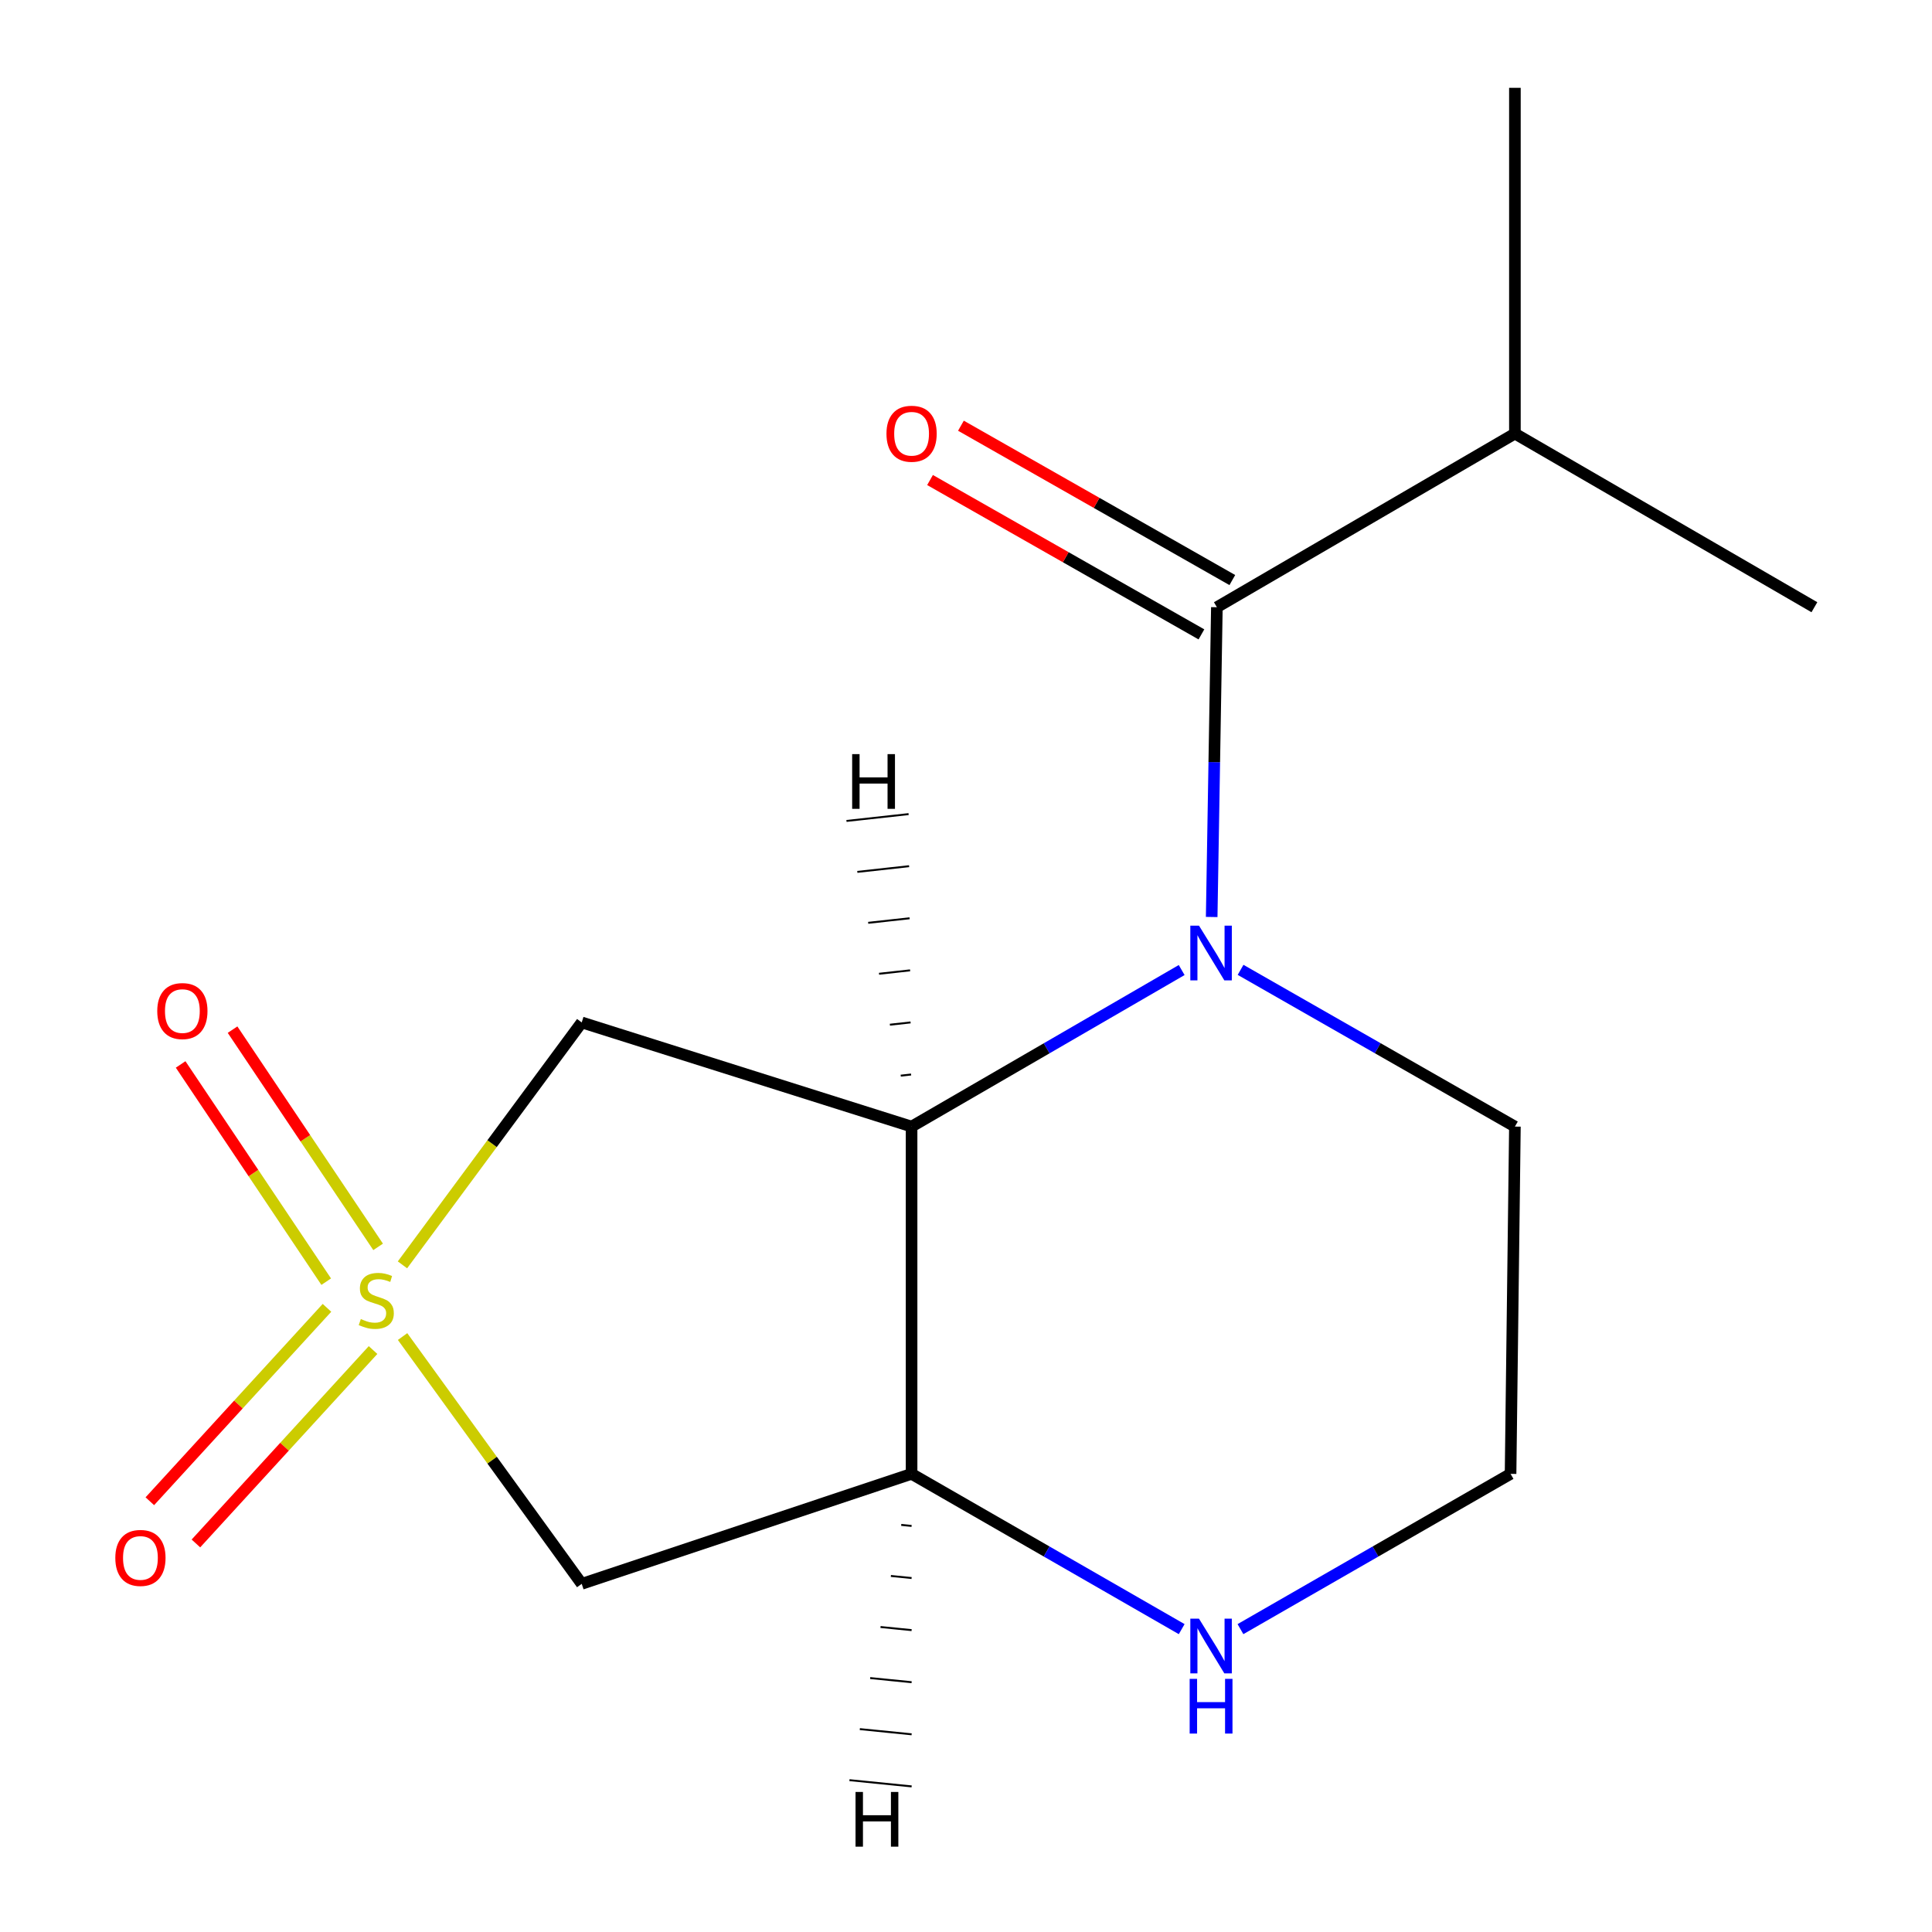 <?xml version='1.0' encoding='iso-8859-1'?>
<svg version='1.1' baseProfile='full'
              xmlns='http://www.w3.org/2000/svg'
                      xmlns:rdkit='http://www.rdkit.org/xml'
                      xmlns:xlink='http://www.w3.org/1999/xlink'
                  xml:space='preserve'
width='1000px' height='1000px' viewBox='0 0 1000 1000'>
<!-- END OF HEADER -->
<rect style='opacity:1.0;fill:#FFFFFF;stroke:none' width='1000' height='1000' x='0' y='0'> </rect>
<path class='bond-3' d='M 208.314,654.685 L 254.704,591.947' style='fill:none;fill-rule:evenodd;stroke:#CCCC00;stroke-width:6px;stroke-linecap:butt;stroke-linejoin:miter;stroke-opacity:1' />
<path class='bond-3' d='M 254.704,591.947 L 301.095,529.209' style='fill:none;fill-rule:evenodd;stroke:#000000;stroke-width:6px;stroke-linecap:butt;stroke-linejoin:miter;stroke-opacity:1' />
<path class='bond-5' d='M 208.374,691.8 L 254.735,755.798' style='fill:none;fill-rule:evenodd;stroke:#CCCC00;stroke-width:6px;stroke-linecap:butt;stroke-linejoin:miter;stroke-opacity:1' />
<path class='bond-5' d='M 254.735,755.798 L 301.095,819.796' style='fill:none;fill-rule:evenodd;stroke:#000000;stroke-width:6px;stroke-linecap:butt;stroke-linejoin:miter;stroke-opacity:1' />
<path class='bond-7' d='M 169.237,676.935 L 123.395,726.988' style='fill:none;fill-rule:evenodd;stroke:#CCCC00;stroke-width:6px;stroke-linecap:butt;stroke-linejoin:miter;stroke-opacity:1' />
<path class='bond-7' d='M 123.395,726.988 L 77.553,777.041' style='fill:none;fill-rule:evenodd;stroke:#FF0000;stroke-width:6px;stroke-linecap:butt;stroke-linejoin:miter;stroke-opacity:1' />
<path class='bond-7' d='M 193.091,698.783 L 147.249,748.836' style='fill:none;fill-rule:evenodd;stroke:#CCCC00;stroke-width:6px;stroke-linecap:butt;stroke-linejoin:miter;stroke-opacity:1' />
<path class='bond-7' d='M 147.249,748.836 L 101.407,798.889' style='fill:none;fill-rule:evenodd;stroke:#FF0000;stroke-width:6px;stroke-linecap:butt;stroke-linejoin:miter;stroke-opacity:1' />
<path class='bond-8' d='M 195.715,645.38 L 158.041,589.163' style='fill:none;fill-rule:evenodd;stroke:#CCCC00;stroke-width:6px;stroke-linecap:butt;stroke-linejoin:miter;stroke-opacity:1' />
<path class='bond-8' d='M 158.041,589.163 L 120.368,532.946' style='fill:none;fill-rule:evenodd;stroke:#FF0000;stroke-width:6px;stroke-linecap:butt;stroke-linejoin:miter;stroke-opacity:1' />
<path class='bond-8' d='M 168.844,663.388 L 131.17,607.17' style='fill:none;fill-rule:evenodd;stroke:#CCCC00;stroke-width:6px;stroke-linecap:butt;stroke-linejoin:miter;stroke-opacity:1' />
<path class='bond-8' d='M 131.17,607.17 L 93.496,550.953' style='fill:none;fill-rule:evenodd;stroke:#FF0000;stroke-width:6px;stroke-linecap:butt;stroke-linejoin:miter;stroke-opacity:1' />
<path class='bond-0' d='M 611.632,502.089 L 541.734,542.605' style='fill:none;fill-rule:evenodd;stroke:#0000FF;stroke-width:6px;stroke-linecap:butt;stroke-linejoin:miter;stroke-opacity:1' />
<path class='bond-0' d='M 541.734,542.605 L 471.835,583.121' style='fill:none;fill-rule:evenodd;stroke:#000000;stroke-width:6px;stroke-linecap:butt;stroke-linejoin:miter;stroke-opacity:1' />
<path class='bond-2' d='M 627.164,474.633 L 628.508,394.465' style='fill:none;fill-rule:evenodd;stroke:#0000FF;stroke-width:6px;stroke-linecap:butt;stroke-linejoin:miter;stroke-opacity:1' />
<path class='bond-2' d='M 628.508,394.465 L 629.852,314.297' style='fill:none;fill-rule:evenodd;stroke:#000000;stroke-width:6px;stroke-linecap:butt;stroke-linejoin:miter;stroke-opacity:1' />
<path class='bond-11' d='M 642.119,501.991 L 713.116,542.556' style='fill:none;fill-rule:evenodd;stroke:#0000FF;stroke-width:6px;stroke-linecap:butt;stroke-linejoin:miter;stroke-opacity:1' />
<path class='bond-11' d='M 713.116,542.556 L 784.113,583.121' style='fill:none;fill-rule:evenodd;stroke:#000000;stroke-width:6px;stroke-linecap:butt;stroke-linejoin:miter;stroke-opacity:1' />
<path class='bond-1' d='M 471.835,583.121 L 301.095,529.209' style='fill:none;fill-rule:evenodd;stroke:#000000;stroke-width:6px;stroke-linecap:butt;stroke-linejoin:miter;stroke-opacity:1' />
<path class='bond-15' d='M 471.835,583.121 L 471.835,762.865' style='fill:none;fill-rule:evenodd;stroke:#000000;stroke-width:6px;stroke-linecap:butt;stroke-linejoin:miter;stroke-opacity:1' />
<path class='bond-17' d='M 471.577,556.164 L 466.218,556.754' style='fill:none;fill-rule:evenodd;stroke:#000000;stroke-width:1.0px;stroke-linecap:butt;stroke-linejoin:miter;stroke-opacity:1' />
<path class='bond-17' d='M 471.319,529.206 L 460.601,530.387' style='fill:none;fill-rule:evenodd;stroke:#000000;stroke-width:1.0px;stroke-linecap:butt;stroke-linejoin:miter;stroke-opacity:1' />
<path class='bond-17' d='M 471.061,502.249 L 454.985,504.02' style='fill:none;fill-rule:evenodd;stroke:#000000;stroke-width:1.0px;stroke-linecap:butt;stroke-linejoin:miter;stroke-opacity:1' />
<path class='bond-17' d='M 470.803,475.291 L 449.368,477.653' style='fill:none;fill-rule:evenodd;stroke:#000000;stroke-width:1.0px;stroke-linecap:butt;stroke-linejoin:miter;stroke-opacity:1' />
<path class='bond-17' d='M 470.545,448.334 L 443.751,451.286' style='fill:none;fill-rule:evenodd;stroke:#000000;stroke-width:1.0px;stroke-linecap:butt;stroke-linejoin:miter;stroke-opacity:1' />
<path class='bond-17' d='M 470.286,421.376 L 438.134,424.919' style='fill:none;fill-rule:evenodd;stroke:#000000;stroke-width:1.0px;stroke-linecap:butt;stroke-linejoin:miter;stroke-opacity:1' />
<path class='bond-9' d='M 637.848,300.238 L 567.612,260.291' style='fill:none;fill-rule:evenodd;stroke:#000000;stroke-width:6px;stroke-linecap:butt;stroke-linejoin:miter;stroke-opacity:1' />
<path class='bond-9' d='M 567.612,260.291 L 497.376,220.345' style='fill:none;fill-rule:evenodd;stroke:#FF0000;stroke-width:6px;stroke-linecap:butt;stroke-linejoin:miter;stroke-opacity:1' />
<path class='bond-9' d='M 621.856,328.356 L 551.62,288.409' style='fill:none;fill-rule:evenodd;stroke:#000000;stroke-width:6px;stroke-linecap:butt;stroke-linejoin:miter;stroke-opacity:1' />
<path class='bond-9' d='M 551.62,288.409 L 481.384,248.463' style='fill:none;fill-rule:evenodd;stroke:#FF0000;stroke-width:6px;stroke-linecap:butt;stroke-linejoin:miter;stroke-opacity:1' />
<path class='bond-10' d='M 629.852,314.297 L 784.113,224.425' style='fill:none;fill-rule:evenodd;stroke:#000000;stroke-width:6px;stroke-linecap:butt;stroke-linejoin:miter;stroke-opacity:1' />
<path class='bond-4' d='M 471.835,762.865 L 301.095,819.796' style='fill:none;fill-rule:evenodd;stroke:#000000;stroke-width:6px;stroke-linecap:butt;stroke-linejoin:miter;stroke-opacity:1' />
<path class='bond-6' d='M 471.835,762.865 L 541.738,803.051' style='fill:none;fill-rule:evenodd;stroke:#000000;stroke-width:6px;stroke-linecap:butt;stroke-linejoin:miter;stroke-opacity:1' />
<path class='bond-6' d='M 541.738,803.051 L 611.641,843.238' style='fill:none;fill-rule:evenodd;stroke:#0000FF;stroke-width:6px;stroke-linecap:butt;stroke-linejoin:miter;stroke-opacity:1' />
<path class='bond-18' d='M 466.476,789.289 L 471.841,789.827' style='fill:none;fill-rule:evenodd;stroke:#000000;stroke-width:1.0px;stroke-linecap:butt;stroke-linejoin:miter;stroke-opacity:1' />
<path class='bond-18' d='M 461.117,815.713 L 471.846,816.789' style='fill:none;fill-rule:evenodd;stroke:#000000;stroke-width:1.0px;stroke-linecap:butt;stroke-linejoin:miter;stroke-opacity:1' />
<path class='bond-18' d='M 455.758,842.137 L 471.851,843.751' style='fill:none;fill-rule:evenodd;stroke:#000000;stroke-width:1.0px;stroke-linecap:butt;stroke-linejoin:miter;stroke-opacity:1' />
<path class='bond-18' d='M 450.399,868.561 L 471.856,870.713' style='fill:none;fill-rule:evenodd;stroke:#000000;stroke-width:1.0px;stroke-linecap:butt;stroke-linejoin:miter;stroke-opacity:1' />
<path class='bond-18' d='M 445.04,894.985 L 471.861,897.675' style='fill:none;fill-rule:evenodd;stroke:#000000;stroke-width:1.0px;stroke-linecap:butt;stroke-linejoin:miter;stroke-opacity:1' />
<path class='bond-18' d='M 439.681,921.409 L 471.867,924.637' style='fill:none;fill-rule:evenodd;stroke:#000000;stroke-width:1.0px;stroke-linecap:butt;stroke-linejoin:miter;stroke-opacity:1' />
<path class='bond-12' d='M 642.061,843.238 L 711.964,803.051' style='fill:none;fill-rule:evenodd;stroke:#0000FF;stroke-width:6px;stroke-linecap:butt;stroke-linejoin:miter;stroke-opacity:1' />
<path class='bond-12' d='M 711.964,803.051 L 781.867,762.865' style='fill:none;fill-rule:evenodd;stroke:#000000;stroke-width:6px;stroke-linecap:butt;stroke-linejoin:miter;stroke-opacity:1' />
<path class='bond-13' d='M 784.113,224.425 L 939.129,314.297' style='fill:none;fill-rule:evenodd;stroke:#000000;stroke-width:6px;stroke-linecap:butt;stroke-linejoin:miter;stroke-opacity:1' />
<path class='bond-14' d='M 784.113,224.425 L 784.113,45.455' style='fill:none;fill-rule:evenodd;stroke:#000000;stroke-width:6px;stroke-linecap:butt;stroke-linejoin:miter;stroke-opacity:1' />
<path class='bond-16' d='M 784.113,583.121 L 781.867,762.865' style='fill:none;fill-rule:evenodd;stroke:#000000;stroke-width:6px;stroke-linecap:butt;stroke-linejoin:miter;stroke-opacity:1' />
<path  class='atom-0' d='M 186.762 682.731
Q 187.082 682.851, 188.402 683.411
Q 189.722 683.971, 191.162 684.331
Q 192.642 684.651, 194.082 684.651
Q 196.762 684.651, 198.322 683.371
Q 199.882 682.051, 199.882 679.771
Q 199.882 678.211, 199.082 677.251
Q 198.322 676.291, 197.122 675.771
Q 195.922 675.251, 193.922 674.651
Q 191.402 673.891, 189.882 673.171
Q 188.402 672.451, 187.322 670.931
Q 186.282 669.411, 186.282 666.851
Q 186.282 663.291, 188.682 661.091
Q 191.122 658.891, 195.922 658.891
Q 199.202 658.891, 202.922 660.451
L 202.002 663.531
Q 198.602 662.131, 196.042 662.131
Q 193.282 662.131, 191.762 663.291
Q 190.242 664.411, 190.282 666.371
Q 190.282 667.891, 191.042 668.811
Q 191.842 669.731, 192.962 670.251
Q 194.122 670.771, 196.042 671.371
Q 198.602 672.171, 200.122 672.971
Q 201.642 673.771, 202.722 675.411
Q 203.842 677.011, 203.842 679.771
Q 203.842 683.691, 201.202 685.811
Q 198.602 687.891, 194.242 687.891
Q 191.722 687.891, 189.802 687.331
Q 187.922 686.811, 185.682 685.891
L 186.762 682.731
' fill='#CCCC00'/>
<path  class='atom-1' d='M 620.591 479.108
L 629.871 494.108
Q 630.791 495.588, 632.271 498.268
Q 633.751 500.948, 633.831 501.108
L 633.831 479.108
L 637.591 479.108
L 637.591 507.428
L 633.711 507.428
L 623.751 491.028
Q 622.591 489.108, 621.351 486.908
Q 620.151 484.708, 619.791 484.028
L 619.791 507.428
L 616.111 507.428
L 616.111 479.108
L 620.591 479.108
' fill='#0000FF'/>
<path  class='atom-7' d='M 620.591 837.822
L 629.871 852.822
Q 630.791 854.302, 632.271 856.982
Q 633.751 859.662, 633.831 859.822
L 633.831 837.822
L 637.591 837.822
L 637.591 866.142
L 633.711 866.142
L 623.751 849.742
Q 622.591 847.822, 621.351 845.622
Q 620.151 843.422, 619.791 842.742
L 619.791 866.142
L 616.111 866.142
L 616.111 837.822
L 620.591 837.822
' fill='#0000FF'/>
<path  class='atom-7' d='M 615.771 868.974
L 619.611 868.974
L 619.611 881.014
L 634.091 881.014
L 634.091 868.974
L 637.931 868.974
L 637.931 897.294
L 634.091 897.294
L 634.091 884.214
L 619.611 884.214
L 619.611 897.294
L 615.771 897.294
L 615.771 868.974
' fill='#0000FF'/>
<path  class='atom-8' d='M 59.687 806.38
Q 59.687 799.58, 63.047 795.78
Q 66.407 791.98, 72.687 791.98
Q 78.967 791.98, 82.327 795.78
Q 85.687 799.58, 85.687 806.38
Q 85.687 813.26, 82.287 817.18
Q 78.887 821.06, 72.687 821.06
Q 66.447 821.06, 63.047 817.18
Q 59.687 813.3, 59.687 806.38
M 72.687 817.86
Q 77.007 817.86, 79.327 814.98
Q 81.687 812.06, 81.687 806.38
Q 81.687 800.82, 79.327 798.02
Q 77.007 795.18, 72.687 795.18
Q 68.367 795.18, 66.007 797.98
Q 63.687 800.78, 63.687 806.38
Q 63.687 812.1, 66.007 814.98
Q 68.367 817.86, 72.687 817.86
' fill='#FF0000'/>
<path  class='atom-9' d='M 81.396 523.323
Q 81.396 516.523, 84.756 512.723
Q 88.116 508.923, 94.396 508.923
Q 100.676 508.923, 104.036 512.723
Q 107.396 516.523, 107.396 523.323
Q 107.396 530.203, 103.996 534.123
Q 100.596 538.003, 94.396 538.003
Q 88.156 538.003, 84.756 534.123
Q 81.396 530.243, 81.396 523.323
M 94.396 534.803
Q 98.716 534.803, 101.036 531.923
Q 103.396 529.003, 103.396 523.323
Q 103.396 517.763, 101.036 514.963
Q 98.716 512.123, 94.396 512.123
Q 90.076 512.123, 87.716 514.923
Q 85.396 517.723, 85.396 523.323
Q 85.396 529.043, 87.716 531.923
Q 90.076 534.803, 94.396 534.803
' fill='#FF0000'/>
<path  class='atom-10' d='M 458.835 224.505
Q 458.835 217.705, 462.195 213.905
Q 465.555 210.105, 471.835 210.105
Q 478.115 210.105, 481.475 213.905
Q 484.835 217.705, 484.835 224.505
Q 484.835 231.385, 481.435 235.305
Q 478.035 239.185, 471.835 239.185
Q 465.595 239.185, 462.195 235.305
Q 458.835 231.425, 458.835 224.505
M 471.835 235.985
Q 476.155 235.985, 478.475 233.105
Q 480.835 230.185, 480.835 224.505
Q 480.835 218.945, 478.475 216.145
Q 476.155 213.305, 471.835 213.305
Q 467.515 213.305, 465.155 216.105
Q 462.835 218.905, 462.835 224.505
Q 462.835 230.225, 465.155 233.105
Q 467.515 235.985, 471.835 235.985
' fill='#FF0000'/>
<path  class='atom-16' d='M 441.075 390.335
L 444.915 390.335
L 444.915 402.375
L 459.395 402.375
L 459.395 390.335
L 463.235 390.335
L 463.235 418.655
L 459.395 418.655
L 459.395 405.575
L 444.915 405.575
L 444.915 418.655
L 441.075 418.655
L 441.075 390.335
' fill='#000000'/>
<path  class='atom-17' d='M 442.823 927.515
L 446.663 927.515
L 446.663 939.555
L 461.143 939.555
L 461.143 927.515
L 464.983 927.515
L 464.983 955.835
L 461.143 955.835
L 461.143 942.755
L 446.663 942.755
L 446.663 955.835
L 442.823 955.835
L 442.823 927.515
' fill='#000000'/>
</svg>
